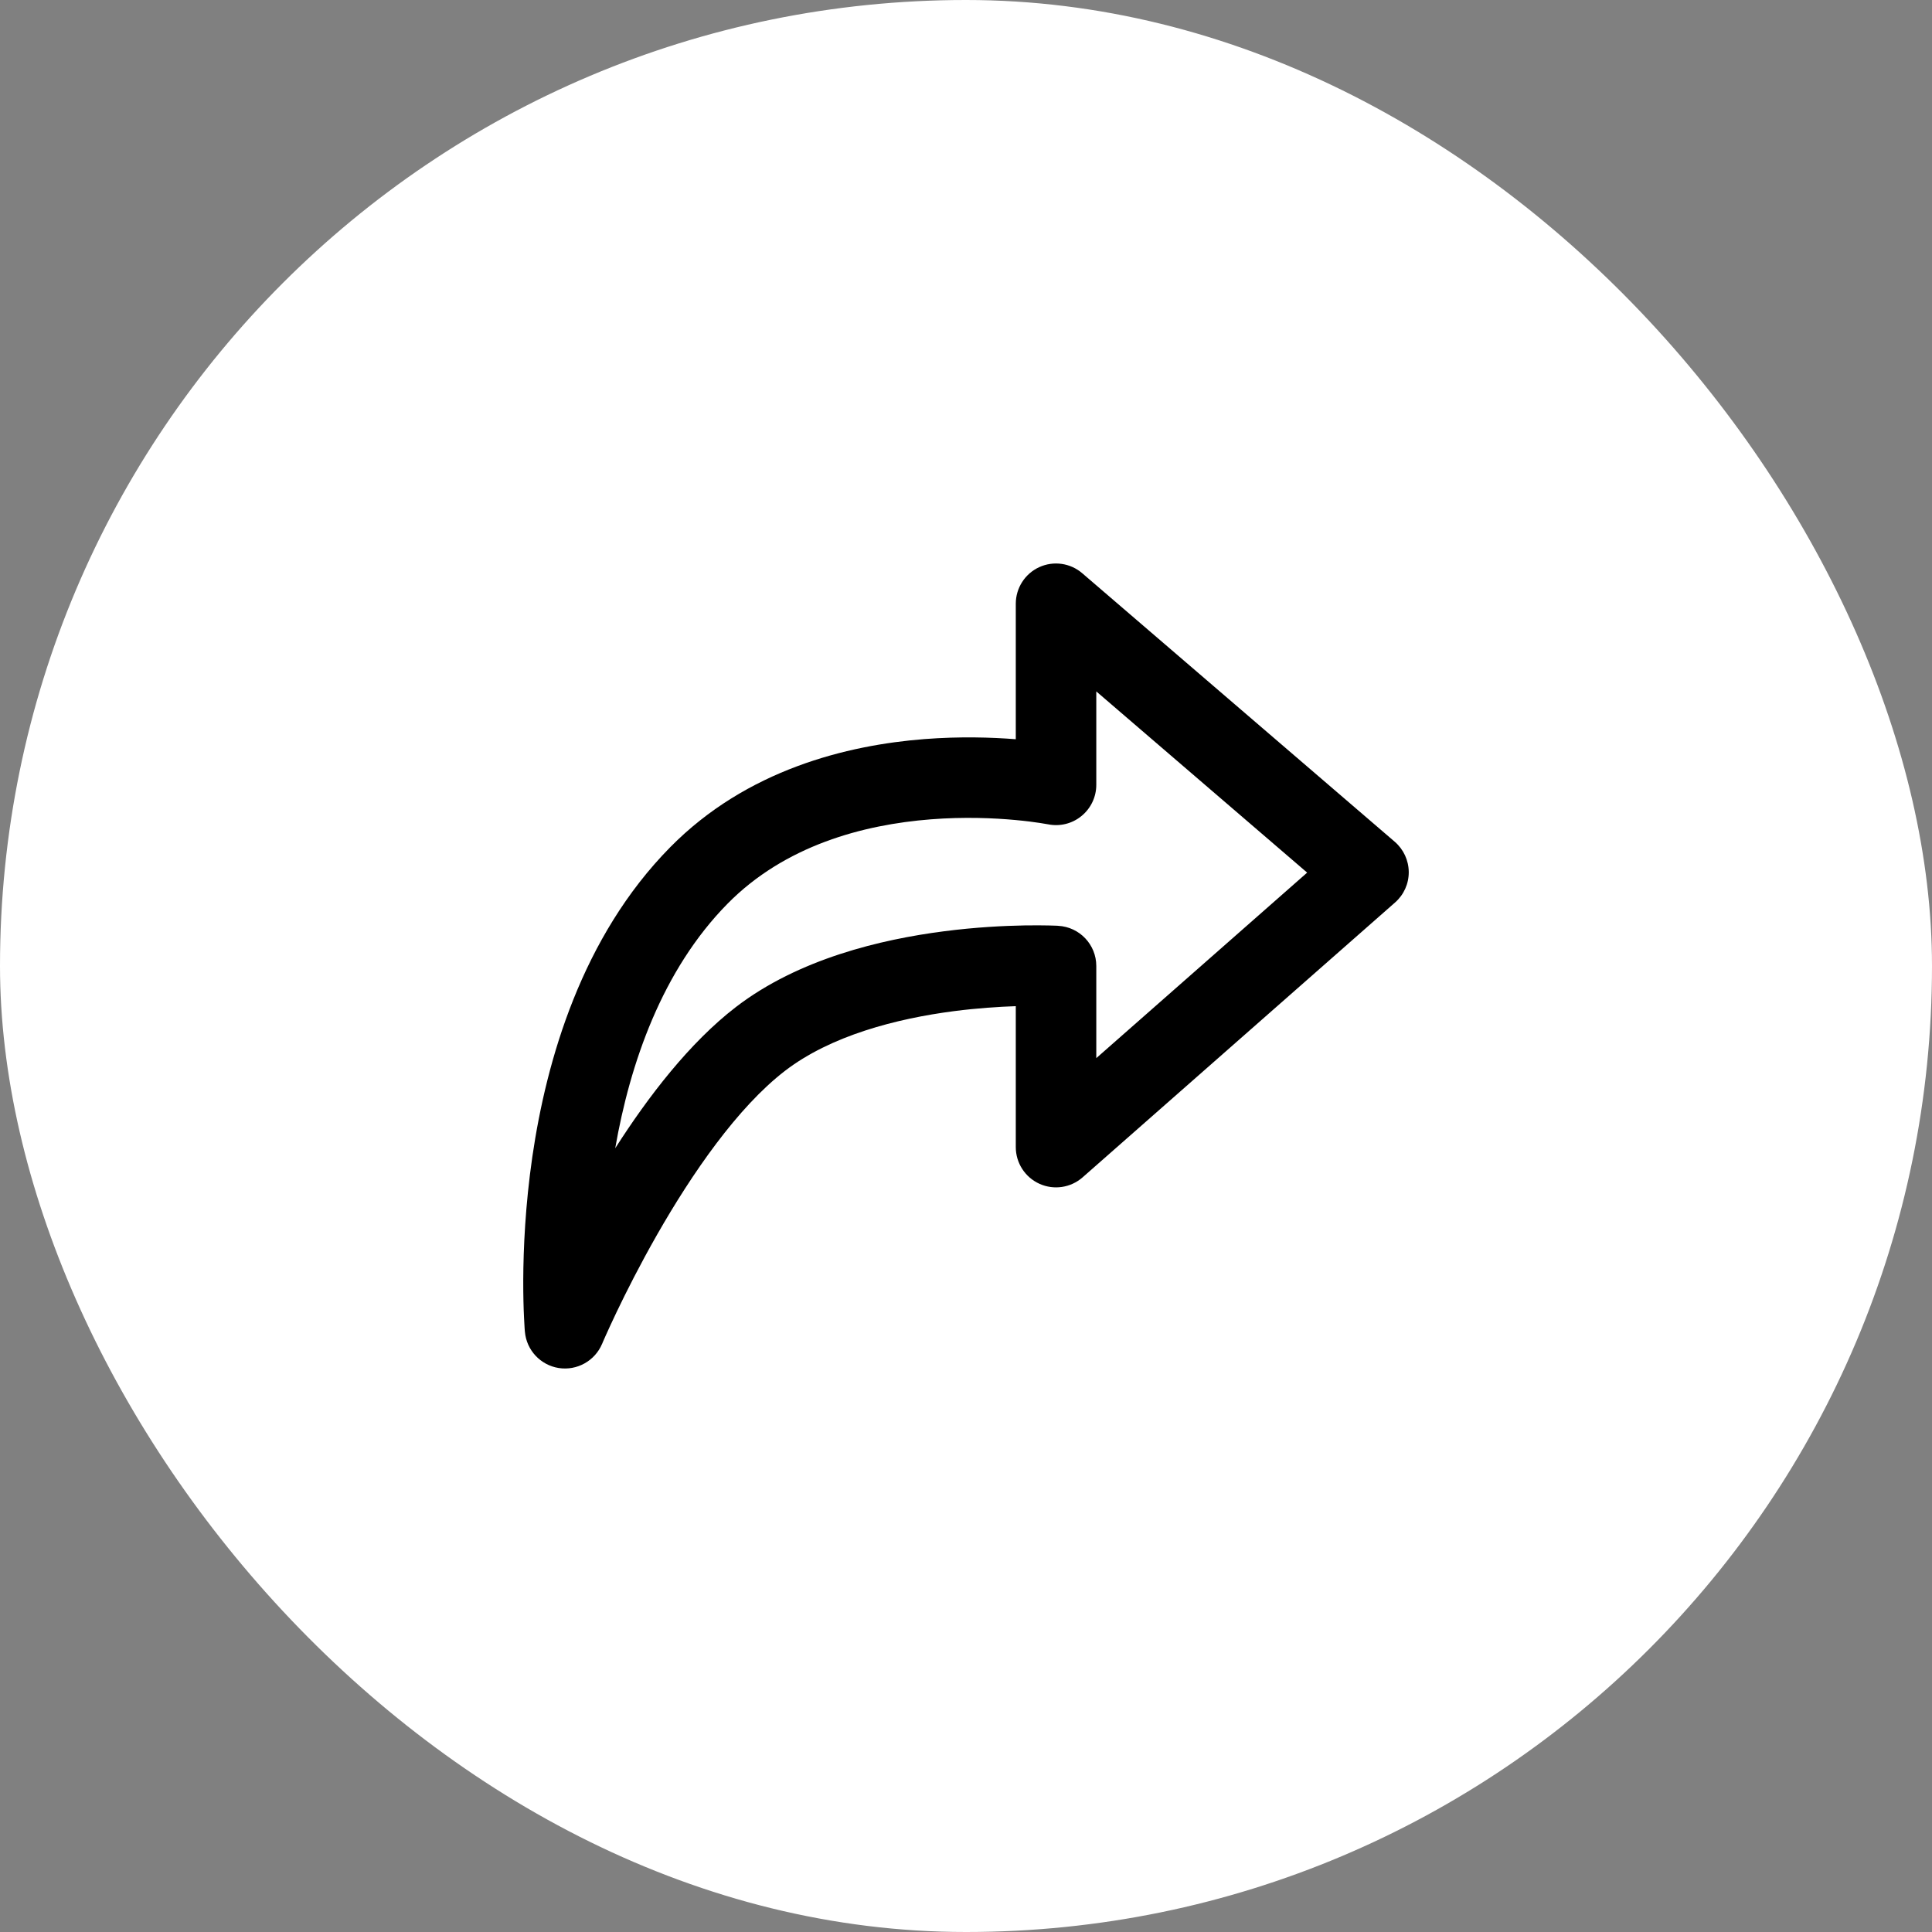 <svg width="48" height="48" viewBox="0 0 48 48" fill="none" xmlns="http://www.w3.org/2000/svg">
<rect x="0" y="0" width="48" height="48" fill="#808080" stroke="none"/>
<rect width="48" height="48" rx="24" fill="white"/>
<path fill-rule="evenodd" clip-rule="evenodd" d="M25.819 14.091C26.174 13.928 26.592 13.987 26.888 14.242L34.652 20.913C34.871 21.102 34.998 21.376 35 21.666C35.002 21.955 34.878 22.231 34.66 22.422L26.897 29.251C26.602 29.51 26.183 29.573 25.825 29.411C25.467 29.249 25.237 28.893 25.237 28.5V24.998C24.817 25.012 24.287 25.046 23.705 25.121C22.264 25.308 20.64 25.731 19.504 26.604C18.325 27.51 17.192 29.156 16.324 30.677C15.9 31.421 15.556 32.103 15.319 32.599C15.201 32.847 15.109 33.047 15.048 33.184C15.018 33.253 14.994 33.306 14.979 33.34L14.963 33.379L14.959 33.388L14.958 33.389C14.779 33.812 14.335 34.059 13.881 33.988C13.428 33.916 13.081 33.545 13.041 33.087L14.037 33C13.041 33.087 13.041 33.087 13.041 33.087L13.04 33.083L13.04 33.077L13.038 33.057C13.037 33.04 13.035 33.016 13.033 32.986C13.029 32.925 13.024 32.838 13.019 32.728C13.008 32.507 12.999 32.192 13 31.803C13.003 31.027 13.05 29.949 13.226 28.737C13.576 26.341 14.453 23.278 16.652 21.048C18.554 19.119 21.049 18.512 22.97 18.362C23.852 18.294 24.64 18.319 25.237 18.366V15C25.237 14.609 25.464 14.254 25.819 14.091ZM26.038 20.48L26.033 20.479L25.997 20.473C25.964 20.467 25.911 20.457 25.841 20.447C25.7 20.425 25.49 20.397 25.226 20.373C24.697 20.324 23.958 20.291 23.126 20.356C21.442 20.488 19.502 21.006 18.076 22.452C16.446 24.106 15.651 26.426 15.285 28.528C16.101 27.25 17.13 25.906 18.285 25.018C19.844 23.821 21.892 23.339 23.448 23.138C24.242 23.035 24.946 23.001 25.451 22.992C25.705 22.988 25.91 22.99 26.055 22.993C26.127 22.995 26.184 22.997 26.224 22.998L26.271 23L26.285 23.001L26.29 23.001L26.291 23.002L26.292 23.002C26.822 23.031 27.237 23.469 27.237 24V26.289L32.476 21.68L27.237 17.178V19.5C27.237 19.8 27.102 20.084 26.869 20.274C26.638 20.464 26.333 20.539 26.04 20.48L26.038 20.48Z" fill="black"/>
</svg>
